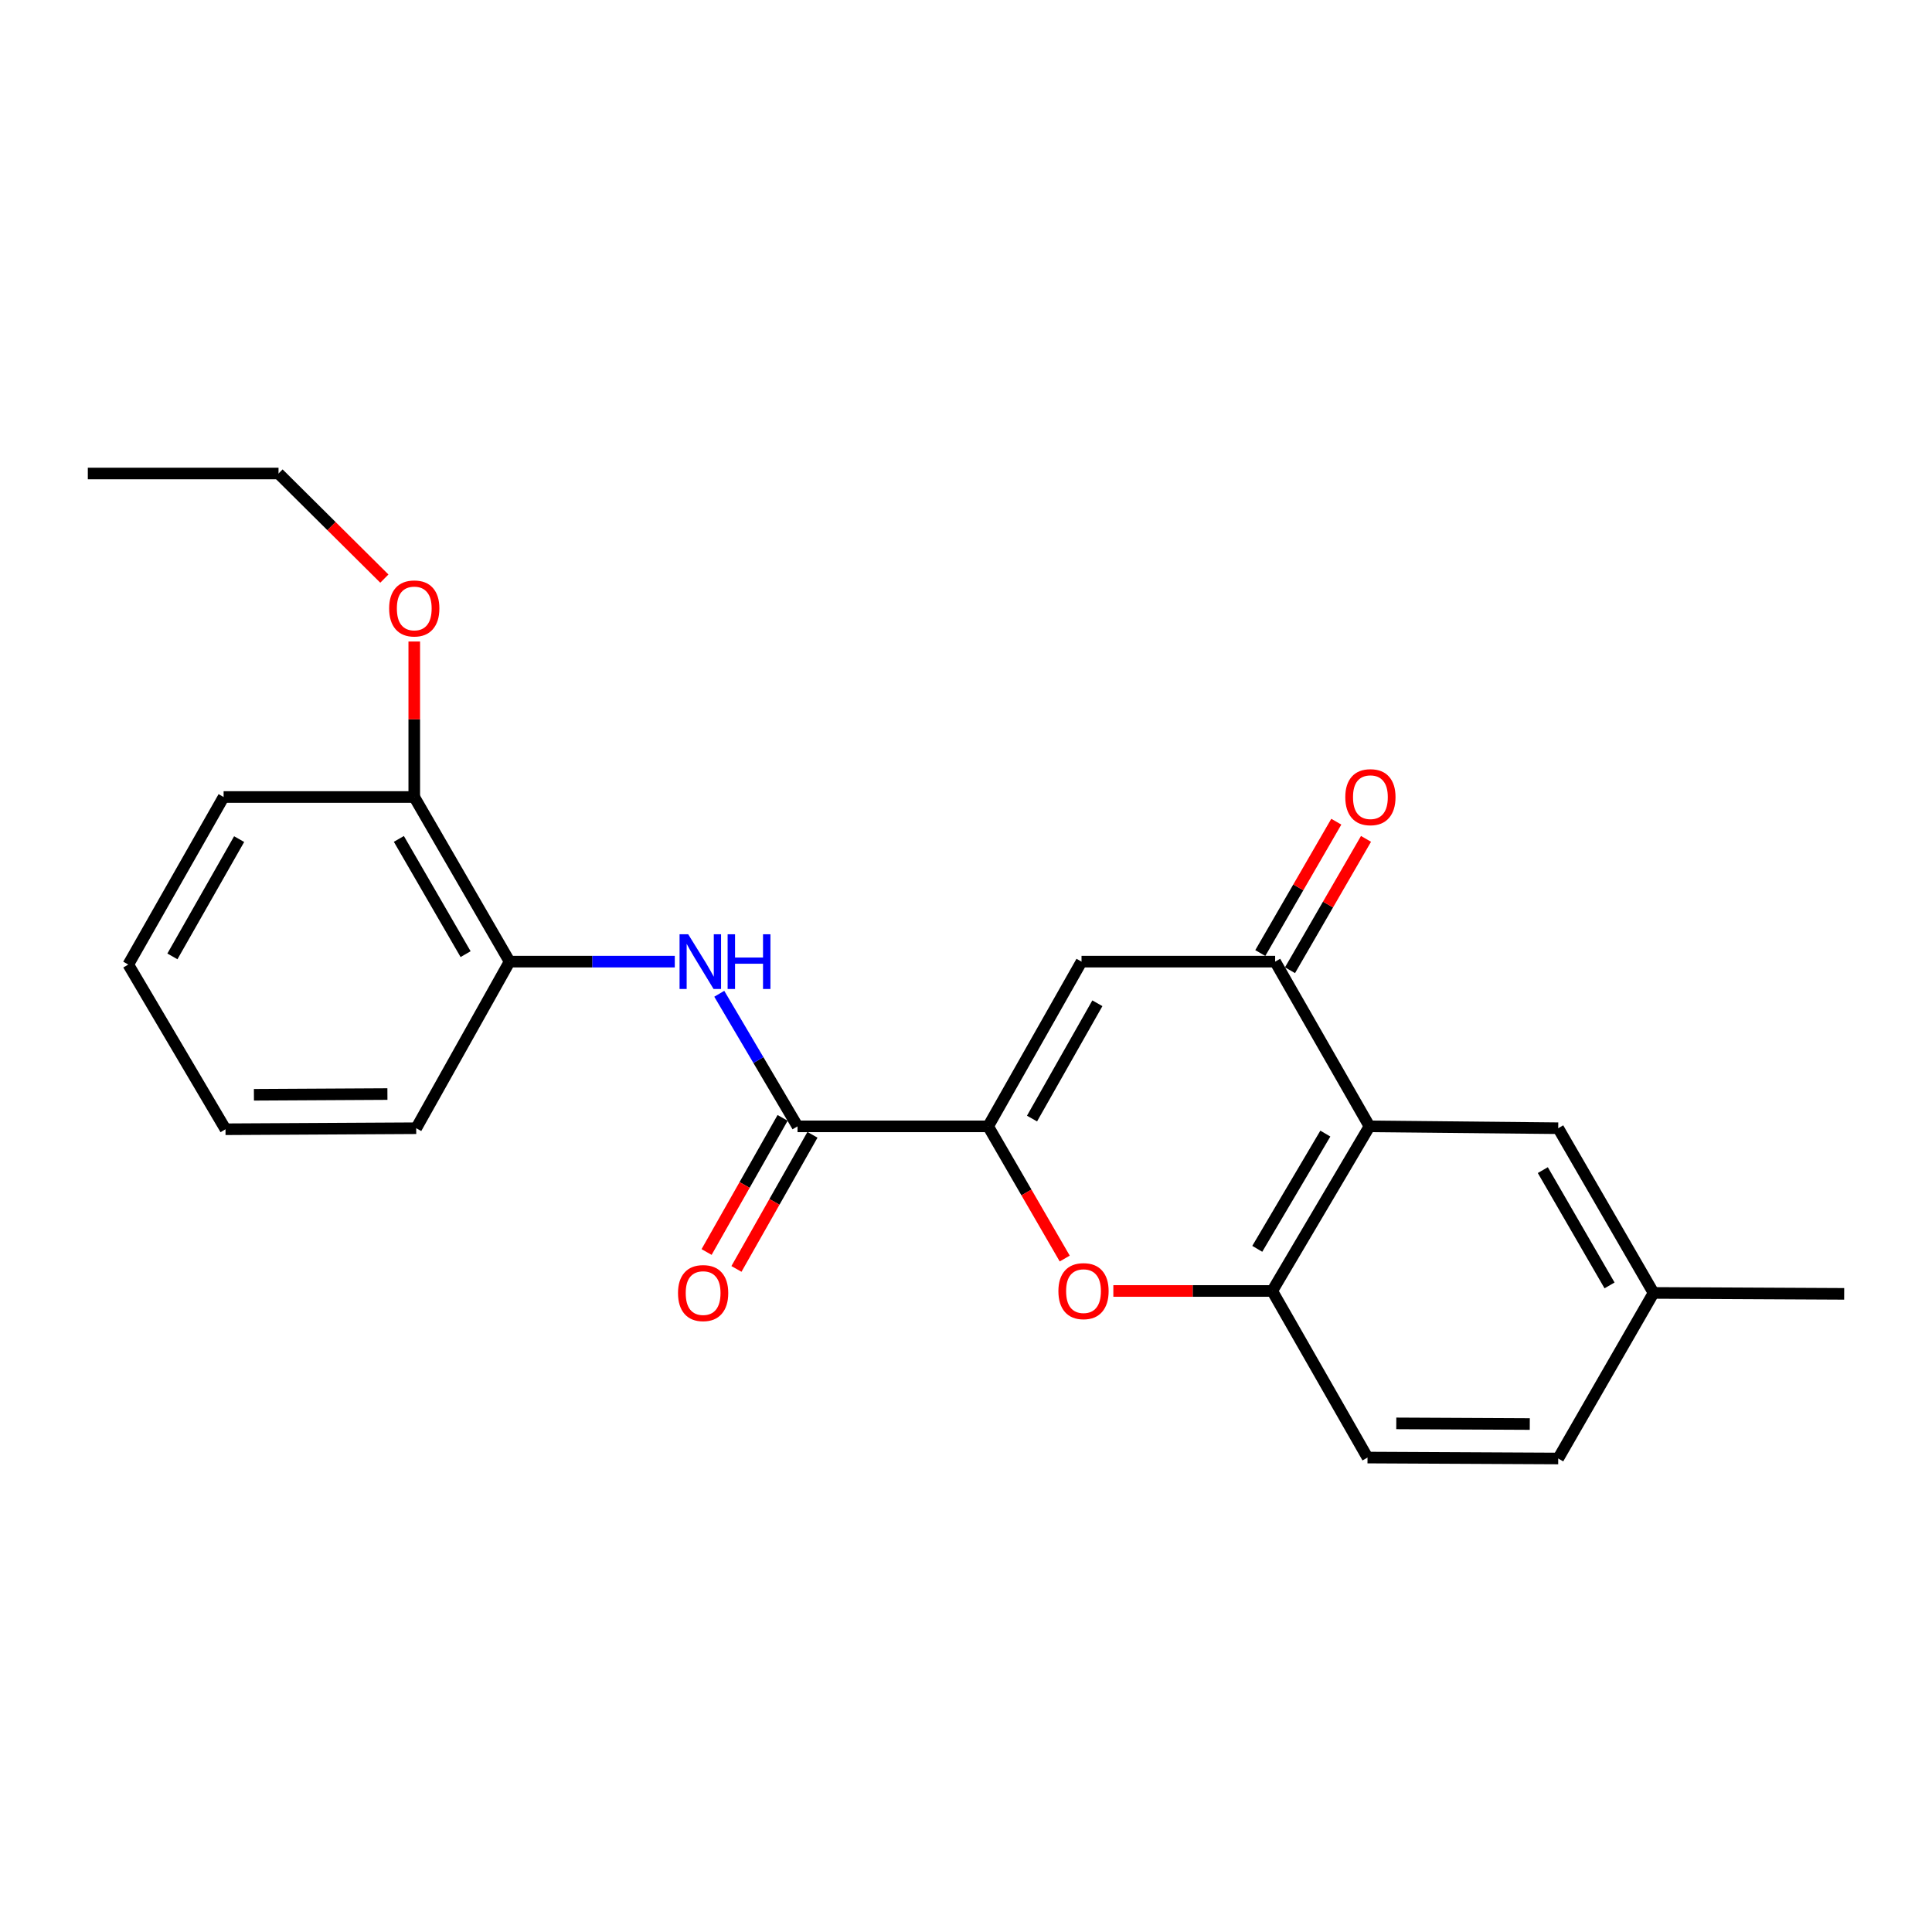 <?xml version='1.0' encoding='iso-8859-1'?>
<svg version='1.1' baseProfile='full'
              xmlns='http://www.w3.org/2000/svg'
                      xmlns:rdkit='http://www.rdkit.org/xml'
                      xmlns:xlink='http://www.w3.org/1999/xlink'
                  xml:space='preserve'
width='1000px' height='1000px' viewBox='0 0 1000 1000'>
<!-- END OF HEADER -->
<rect style='opacity:1.0;fill:#FFFFFF;stroke:none' width='1000' height='1000' x='0' y='0'> </rect>
<path class='bond-0' d='M 511.468,582.998 L 559.796,497.74' style='fill:none;fill-rule:evenodd;stroke:#000000;stroke-width:6px;stroke-linecap:butt;stroke-linejoin:miter;stroke-opacity:1' />
<path class='bond-0' d='M 534.171,578.969 L 568.001,519.289' style='fill:none;fill-rule:evenodd;stroke:#000000;stroke-width:6px;stroke-linecap:butt;stroke-linejoin:miter;stroke-opacity:1' />
<path class='bond-3' d='M 511.468,582.998 L 531.285,617.212' style='fill:none;fill-rule:evenodd;stroke:#000000;stroke-width:6px;stroke-linecap:butt;stroke-linejoin:miter;stroke-opacity:1' />
<path class='bond-3' d='M 531.285,617.212 L 551.102,651.425' style='fill:none;fill-rule:evenodd;stroke:#FF0000;stroke-width:6px;stroke-linecap:butt;stroke-linejoin:miter;stroke-opacity:1' />
<path class='bond-4' d='M 511.468,582.998 L 412.798,582.998' style='fill:none;fill-rule:evenodd;stroke:#000000;stroke-width:6px;stroke-linecap:butt;stroke-linejoin:miter;stroke-opacity:1' />
<path class='bond-2' d='M 559.796,497.74 L 660.016,497.74' style='fill:none;fill-rule:evenodd;stroke:#000000;stroke-width:6px;stroke-linecap:butt;stroke-linejoin:miter;stroke-opacity:1' />
<path class='bond-1' d='M 708.837,582.998 L 658.506,668.207' style='fill:none;fill-rule:evenodd;stroke:#000000;stroke-width:6px;stroke-linecap:butt;stroke-linejoin:miter;stroke-opacity:1' />
<path class='bond-1' d='M 685.993,586.745 L 650.76,646.391' style='fill:none;fill-rule:evenodd;stroke:#000000;stroke-width:6px;stroke-linecap:butt;stroke-linejoin:miter;stroke-opacity:1' />
<path class='bond-8' d='M 708.837,582.998 L 806.531,583.965' style='fill:none;fill-rule:evenodd;stroke:#000000;stroke-width:6px;stroke-linecap:butt;stroke-linejoin:miter;stroke-opacity:1' />
<path class='bond-23' d='M 708.837,582.998 L 660.016,497.74' style='fill:none;fill-rule:evenodd;stroke:#000000;stroke-width:6px;stroke-linecap:butt;stroke-linejoin:miter;stroke-opacity:1' />
<path class='bond-9' d='M 667.703,502.188 L 687.374,468.195' style='fill:none;fill-rule:evenodd;stroke:#000000;stroke-width:6px;stroke-linecap:butt;stroke-linejoin:miter;stroke-opacity:1' />
<path class='bond-9' d='M 687.374,468.195 L 707.044,434.201' style='fill:none;fill-rule:evenodd;stroke:#FF0000;stroke-width:6px;stroke-linecap:butt;stroke-linejoin:miter;stroke-opacity:1' />
<path class='bond-9' d='M 652.328,493.292 L 671.998,459.298' style='fill:none;fill-rule:evenodd;stroke:#000000;stroke-width:6px;stroke-linecap:butt;stroke-linejoin:miter;stroke-opacity:1' />
<path class='bond-9' d='M 671.998,459.298 L 691.668,425.304' style='fill:none;fill-rule:evenodd;stroke:#FF0000;stroke-width:6px;stroke-linecap:butt;stroke-linejoin:miter;stroke-opacity:1' />
<path class='bond-5' d='M 576.265,668.207 L 617.385,668.207' style='fill:none;fill-rule:evenodd;stroke:#FF0000;stroke-width:6px;stroke-linecap:butt;stroke-linejoin:miter;stroke-opacity:1' />
<path class='bond-5' d='M 617.385,668.207 L 658.506,668.207' style='fill:none;fill-rule:evenodd;stroke:#000000;stroke-width:6px;stroke-linecap:butt;stroke-linejoin:miter;stroke-opacity:1' />
<path class='bond-6' d='M 412.798,582.998 L 392.546,548.687' style='fill:none;fill-rule:evenodd;stroke:#000000;stroke-width:6px;stroke-linecap:butt;stroke-linejoin:miter;stroke-opacity:1' />
<path class='bond-6' d='M 392.546,548.687 L 372.294,514.375' style='fill:none;fill-rule:evenodd;stroke:#0000FF;stroke-width:6px;stroke-linecap:butt;stroke-linejoin:miter;stroke-opacity:1' />
<path class='bond-10' d='M 405.07,578.619 L 385.4,613.328' style='fill:none;fill-rule:evenodd;stroke:#000000;stroke-width:6px;stroke-linecap:butt;stroke-linejoin:miter;stroke-opacity:1' />
<path class='bond-10' d='M 385.4,613.328 L 365.729,648.037' style='fill:none;fill-rule:evenodd;stroke:#FF0000;stroke-width:6px;stroke-linecap:butt;stroke-linejoin:miter;stroke-opacity:1' />
<path class='bond-10' d='M 420.525,587.377 L 400.854,622.086' style='fill:none;fill-rule:evenodd;stroke:#000000;stroke-width:6px;stroke-linecap:butt;stroke-linejoin:miter;stroke-opacity:1' />
<path class='bond-10' d='M 400.854,622.086 L 381.183,656.795' style='fill:none;fill-rule:evenodd;stroke:#FF0000;stroke-width:6px;stroke-linecap:butt;stroke-linejoin:miter;stroke-opacity:1' />
<path class='bond-11' d='M 658.506,668.207 L 707.821,754.432' style='fill:none;fill-rule:evenodd;stroke:#000000;stroke-width:6px;stroke-linecap:butt;stroke-linejoin:miter;stroke-opacity:1' />
<path class='bond-7' d='M 349.268,497.74 L 306.517,497.74' style='fill:none;fill-rule:evenodd;stroke:#0000FF;stroke-width:6px;stroke-linecap:butt;stroke-linejoin:miter;stroke-opacity:1' />
<path class='bond-7' d='M 306.517,497.74 L 263.766,497.74' style='fill:none;fill-rule:evenodd;stroke:#000000;stroke-width:6px;stroke-linecap:butt;stroke-linejoin:miter;stroke-opacity:1' />
<path class='bond-12' d='M 263.766,497.74 L 214.421,412.531' style='fill:none;fill-rule:evenodd;stroke:#000000;stroke-width:6px;stroke-linecap:butt;stroke-linejoin:miter;stroke-opacity:1' />
<path class='bond-12' d='M 240.992,493.861 L 206.451,434.215' style='fill:none;fill-rule:evenodd;stroke:#000000;stroke-width:6px;stroke-linecap:butt;stroke-linejoin:miter;stroke-opacity:1' />
<path class='bond-16' d='M 263.766,497.74 L 215.428,583.965' style='fill:none;fill-rule:evenodd;stroke:#000000;stroke-width:6px;stroke-linecap:butt;stroke-linejoin:miter;stroke-opacity:1' />
<path class='bond-24' d='M 806.531,583.965 L 855.875,669.214' style='fill:none;fill-rule:evenodd;stroke:#000000;stroke-width:6px;stroke-linecap:butt;stroke-linejoin:miter;stroke-opacity:1' />
<path class='bond-24' d='M 798.558,605.652 L 833.099,665.326' style='fill:none;fill-rule:evenodd;stroke:#000000;stroke-width:6px;stroke-linecap:butt;stroke-linejoin:miter;stroke-opacity:1' />
<path class='bond-14' d='M 707.821,754.432 L 806.531,754.916' style='fill:none;fill-rule:evenodd;stroke:#000000;stroke-width:6px;stroke-linecap:butt;stroke-linejoin:miter;stroke-opacity:1' />
<path class='bond-14' d='M 722.714,736.741 L 791.811,737.079' style='fill:none;fill-rule:evenodd;stroke:#000000;stroke-width:6px;stroke-linecap:butt;stroke-linejoin:miter;stroke-opacity:1' />
<path class='bond-15' d='M 214.421,412.531 L 214.421,372.291' style='fill:none;fill-rule:evenodd;stroke:#000000;stroke-width:6px;stroke-linecap:butt;stroke-linejoin:miter;stroke-opacity:1' />
<path class='bond-15' d='M 214.421,372.291 L 214.421,332.05' style='fill:none;fill-rule:evenodd;stroke:#FF0000;stroke-width:6px;stroke-linecap:butt;stroke-linejoin:miter;stroke-opacity:1' />
<path class='bond-17' d='M 214.421,412.531 L 115.741,412.531' style='fill:none;fill-rule:evenodd;stroke:#000000;stroke-width:6px;stroke-linecap:butt;stroke-linejoin:miter;stroke-opacity:1' />
<path class='bond-13' d='M 855.875,669.214 L 806.531,754.916' style='fill:none;fill-rule:evenodd;stroke:#000000;stroke-width:6px;stroke-linecap:butt;stroke-linejoin:miter;stroke-opacity:1' />
<path class='bond-19' d='M 855.875,669.214 L 954.545,669.697' style='fill:none;fill-rule:evenodd;stroke:#000000;stroke-width:6px;stroke-linecap:butt;stroke-linejoin:miter;stroke-opacity:1' />
<path class='bond-18' d='M 198.946,299.482 L 171.555,272.283' style='fill:none;fill-rule:evenodd;stroke:#FF0000;stroke-width:6px;stroke-linecap:butt;stroke-linejoin:miter;stroke-opacity:1' />
<path class='bond-18' d='M 171.555,272.283 L 144.164,245.084' style='fill:none;fill-rule:evenodd;stroke:#000000;stroke-width:6px;stroke-linecap:butt;stroke-linejoin:miter;stroke-opacity:1' />
<path class='bond-21' d='M 215.428,583.965 L 116.718,584.498' style='fill:none;fill-rule:evenodd;stroke:#000000;stroke-width:6px;stroke-linecap:butt;stroke-linejoin:miter;stroke-opacity:1' />
<path class='bond-21' d='M 200.526,566.281 L 131.429,566.654' style='fill:none;fill-rule:evenodd;stroke:#000000;stroke-width:6px;stroke-linecap:butt;stroke-linejoin:miter;stroke-opacity:1' />
<path class='bond-25' d='M 115.741,412.531 L 66.397,499.25' style='fill:none;fill-rule:evenodd;stroke:#000000;stroke-width:6px;stroke-linecap:butt;stroke-linejoin:miter;stroke-opacity:1' />
<path class='bond-25' d='M 123.779,434.325 L 89.238,495.028' style='fill:none;fill-rule:evenodd;stroke:#000000;stroke-width:6px;stroke-linecap:butt;stroke-linejoin:miter;stroke-opacity:1' />
<path class='bond-20' d='M 144.164,245.084 L 45.455,245.084' style='fill:none;fill-rule:evenodd;stroke:#000000;stroke-width:6px;stroke-linecap:butt;stroke-linejoin:miter;stroke-opacity:1' />
<path class='bond-22' d='M 116.718,584.498 L 66.397,499.25' style='fill:none;fill-rule:evenodd;stroke:#000000;stroke-width:6px;stroke-linecap:butt;stroke-linejoin:miter;stroke-opacity:1' />
<path  class='atom-4' d='M 547.823 668.287
Q 547.823 661.487, 551.183 657.687
Q 554.543 653.887, 560.823 653.887
Q 567.103 653.887, 570.463 657.687
Q 573.823 661.487, 573.823 668.287
Q 573.823 675.167, 570.423 679.087
Q 567.023 682.967, 560.823 682.967
Q 554.583 682.967, 551.183 679.087
Q 547.823 675.207, 547.823 668.287
M 560.823 679.767
Q 565.143 679.767, 567.463 676.887
Q 569.823 673.967, 569.823 668.287
Q 569.823 662.727, 567.463 659.927
Q 565.143 657.087, 560.823 657.087
Q 556.503 657.087, 554.143 659.887
Q 551.823 662.687, 551.823 668.287
Q 551.823 674.007, 554.143 676.887
Q 556.503 679.767, 560.823 679.767
' fill='#FF0000'/>
<path  class='atom-7' d='M 356.216 483.58
L 365.496 498.58
Q 366.416 500.06, 367.896 502.74
Q 369.376 505.42, 369.456 505.58
L 369.456 483.58
L 373.216 483.58
L 373.216 511.9
L 369.336 511.9
L 359.376 495.5
Q 358.216 493.58, 356.976 491.38
Q 355.776 489.18, 355.416 488.5
L 355.416 511.9
L 351.736 511.9
L 351.736 483.58
L 356.216 483.58
' fill='#0000FF'/>
<path  class='atom-7' d='M 376.616 483.58
L 380.456 483.58
L 380.456 495.62
L 394.936 495.62
L 394.936 483.58
L 398.776 483.58
L 398.776 511.9
L 394.936 511.9
L 394.936 498.82
L 380.456 498.82
L 380.456 511.9
L 376.616 511.9
L 376.616 483.58
' fill='#0000FF'/>
<path  class='atom-10' d='M 696.321 412.611
Q 696.321 405.811, 699.681 402.011
Q 703.041 398.211, 709.321 398.211
Q 715.601 398.211, 718.961 402.011
Q 722.321 405.811, 722.321 412.611
Q 722.321 419.491, 718.921 423.411
Q 715.521 427.291, 709.321 427.291
Q 703.081 427.291, 699.681 423.411
Q 696.321 419.531, 696.321 412.611
M 709.321 424.091
Q 713.641 424.091, 715.961 421.211
Q 718.321 418.291, 718.321 412.611
Q 718.321 407.051, 715.961 404.251
Q 713.641 401.411, 709.321 401.411
Q 705.001 401.411, 702.641 404.211
Q 700.321 407.011, 700.321 412.611
Q 700.321 418.331, 702.641 421.211
Q 705.001 424.091, 709.321 424.091
' fill='#FF0000'/>
<path  class='atom-11' d='M 350.936 669.294
Q 350.936 662.494, 354.296 658.694
Q 357.656 654.894, 363.936 654.894
Q 370.216 654.894, 373.576 658.694
Q 376.936 662.494, 376.936 669.294
Q 376.936 676.174, 373.536 680.094
Q 370.136 683.974, 363.936 683.974
Q 357.696 683.974, 354.296 680.094
Q 350.936 676.214, 350.936 669.294
M 363.936 680.774
Q 368.256 680.774, 370.576 677.894
Q 372.936 674.974, 372.936 669.294
Q 372.936 663.734, 370.576 660.934
Q 368.256 658.094, 363.936 658.094
Q 359.616 658.094, 357.256 660.894
Q 354.936 663.694, 354.936 669.294
Q 354.936 675.014, 357.256 677.894
Q 359.616 680.774, 363.936 680.774
' fill='#FF0000'/>
<path  class='atom-16' d='M 201.421 314.928
Q 201.421 308.128, 204.781 304.328
Q 208.141 300.528, 214.421 300.528
Q 220.701 300.528, 224.061 304.328
Q 227.421 308.128, 227.421 314.928
Q 227.421 321.808, 224.021 325.728
Q 220.621 329.608, 214.421 329.608
Q 208.181 329.608, 204.781 325.728
Q 201.421 321.848, 201.421 314.928
M 214.421 326.408
Q 218.741 326.408, 221.061 323.528
Q 223.421 320.608, 223.421 314.928
Q 223.421 309.368, 221.061 306.568
Q 218.741 303.728, 214.421 303.728
Q 210.101 303.728, 207.741 306.528
Q 205.421 309.328, 205.421 314.928
Q 205.421 320.648, 207.741 323.528
Q 210.101 326.408, 214.421 326.408
' fill='#FF0000'/>
</svg>
